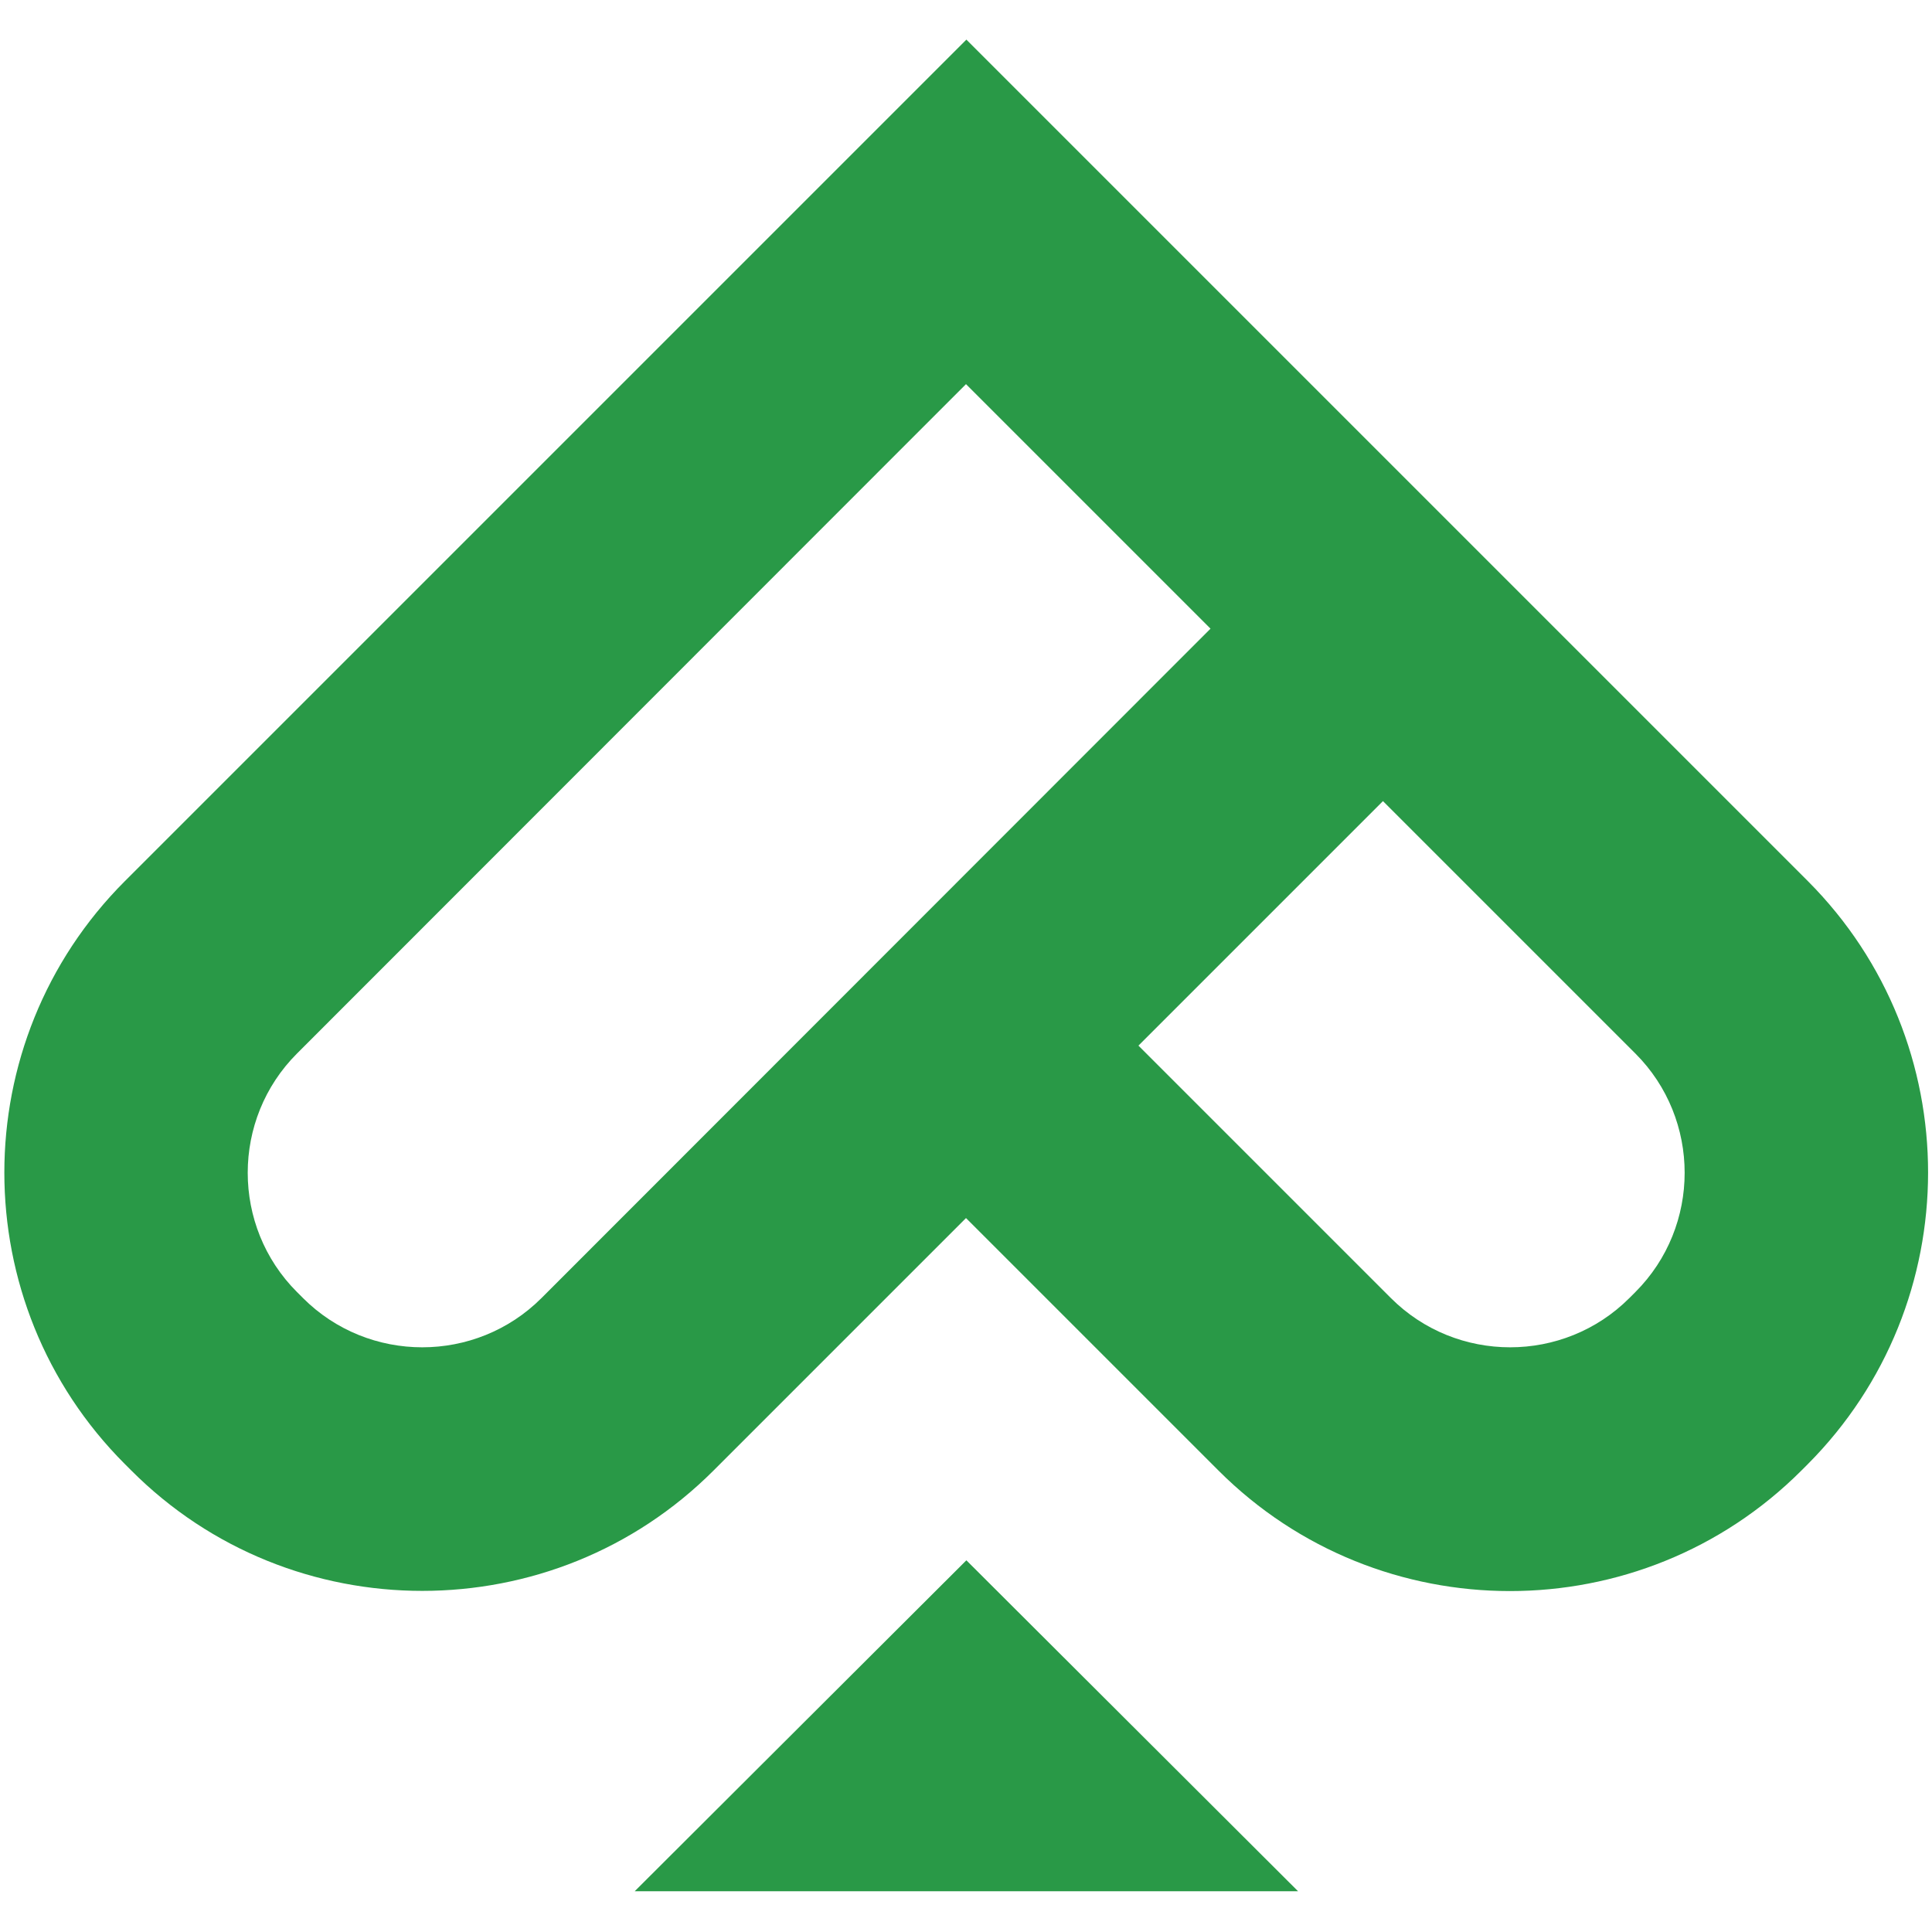 <svg xmlns="http://www.w3.org/2000/svg" xmlns:xlink="http://www.w3.org/1999/xlink" id="Layer_1" viewBox="0 0 512 512" style="enable-background:new 0 0 512 512;"><style>.st0{fill:#299947;}</style><g><g><path class="st0" d="M479.1 233.5l-223-223-223 223c-42.6 42.6-42.6 111.9.0 154.5l1.6 1.6c21.3 21.4 49.3 32 77.2 32 28 0 55.9-10.6 77.2-31.9l66.9-66.9 66.9 66.9c42.6 42.6 111.9 42.6 154.5.0l1.6-1.6C521.6 345.4 521.6 276.1 479.1 233.5zM143.5 344c-17.4 17.4-45.8 17.4-63.2.0l-1.6-1.6c-17.4-17.4-17.4-45.8.0-63.2L256 101.8l64.8 64.8L143.5 344zM433.4 342.4l-1.6 1.6c-17.4 17.4-45.8 17.4-63.2.0l-66.9-66.9 64.8-64.8 66.9 66.9C450.8 296.6 450.8 325 433.4 342.4z"/><polygon class="st0" points="256.1,413.5 168.2,501.2 344,501.2"/></g></g></svg>